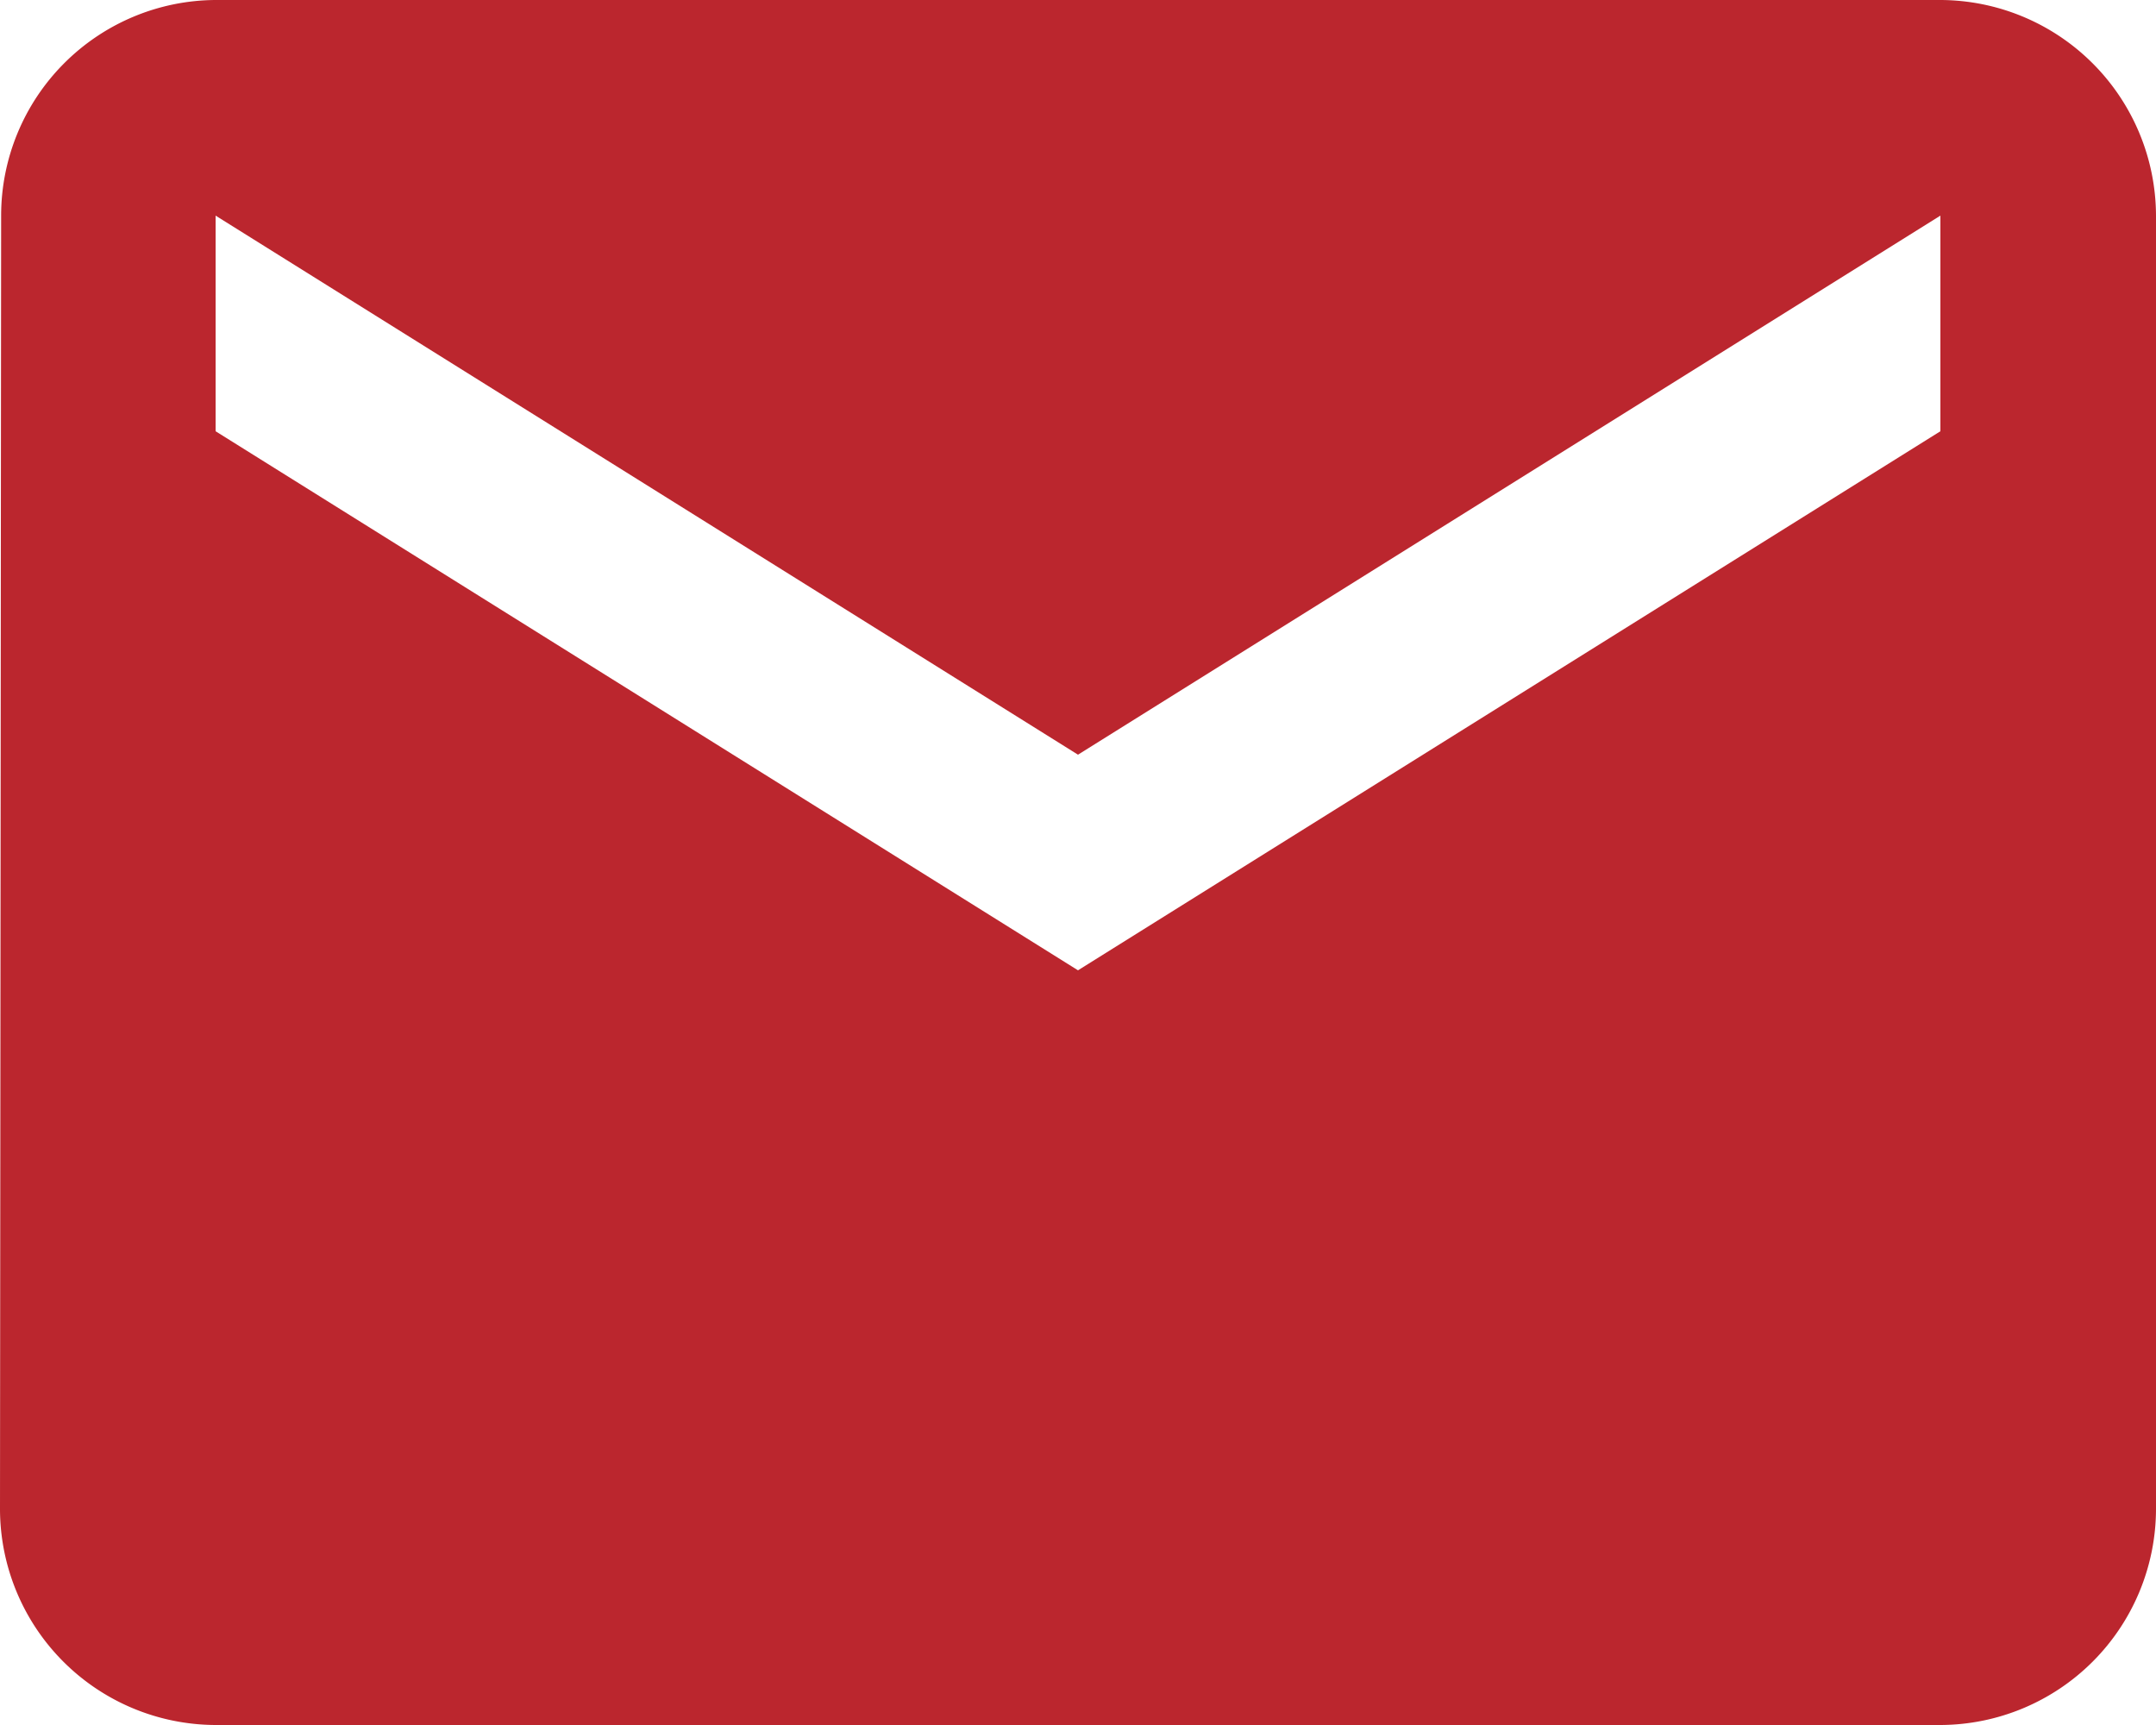 <svg xmlns="http://www.w3.org/2000/svg" width="19" height="15.2" viewBox="0 0 19 15.2">
  <path id="mailred" d="M20.1,6H4.9A1.9,1.9,0,0,0,3.01,7.9L3,19.3a1.906,1.906,0,0,0,1.9,1.9H20.1A1.906,1.906,0,0,0,22,19.3V7.9A1.906,1.906,0,0,0,20.1,6Zm0,3.8-7.6,4.75L4.9,9.8V7.9l7.6,4.75L20.1,7.9Z" transform="translate(-3 -6)" fill="#bb262e"/>
</svg>

